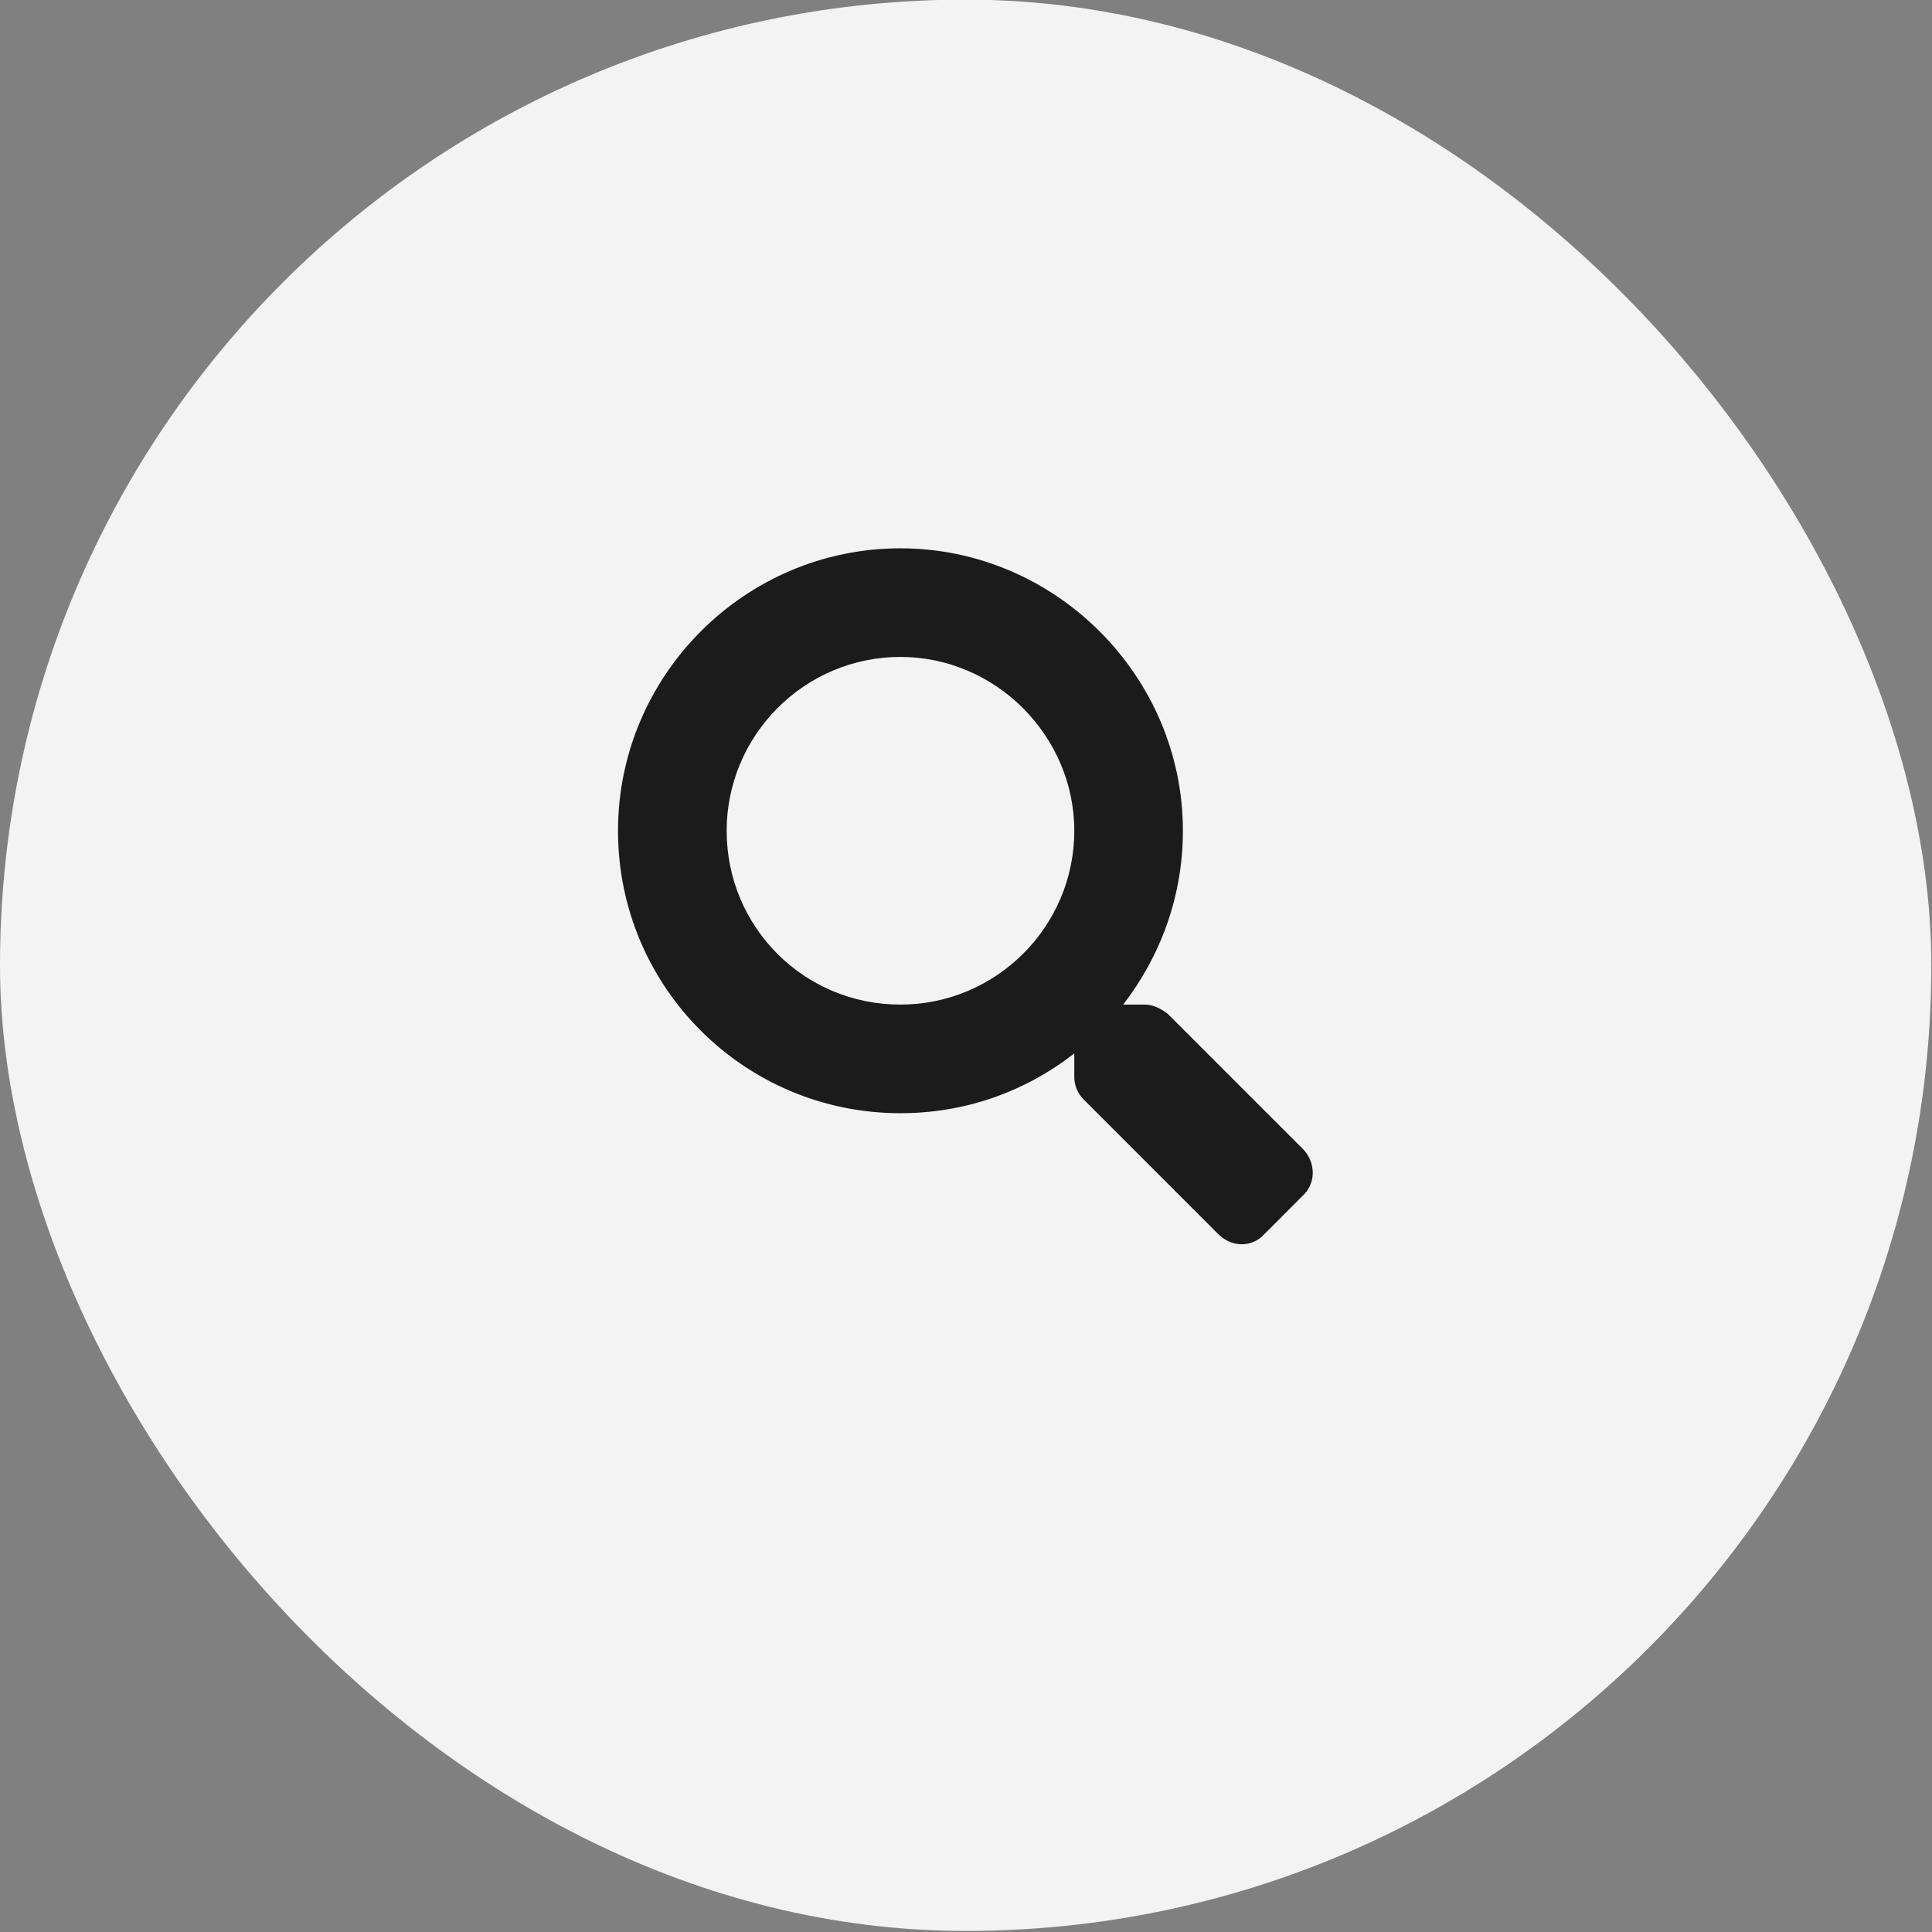 <svg width="42" height="42" viewBox="0 0 42 42" fill="none" xmlns="http://www.w3.org/2000/svg">
<rect x="0" y="0" width="42" height="42" fill="#808080" stroke="none"/>
<rect y="-0.008" width="41.985" height="41.985" rx="20.992" fill="#F3F3F3"/>
<path d="M28.343 24.997C28.608 25.293 28.608 25.735 28.313 26.001L27.487 26.828C27.221 27.123 26.778 27.123 26.483 26.828L23.561 23.905C23.413 23.758 23.354 23.58 23.354 23.403V22.901C22.291 23.728 20.992 24.2 19.575 24.2C16.18 24.2 13.435 21.455 13.435 18.06C13.435 14.695 16.18 11.92 19.575 11.92C22.941 11.92 25.715 14.695 25.715 18.06C25.715 19.507 25.214 20.805 24.417 21.839H24.889C25.066 21.839 25.243 21.927 25.391 22.045L28.343 24.997ZM19.575 21.839C21.642 21.839 23.354 20.156 23.354 18.06C23.354 15.994 21.642 14.281 19.575 14.281C17.479 14.281 15.797 15.994 15.797 18.06C15.797 20.156 17.479 21.839 19.575 21.839Z" fill="#1B1B1B"/>
</svg>
